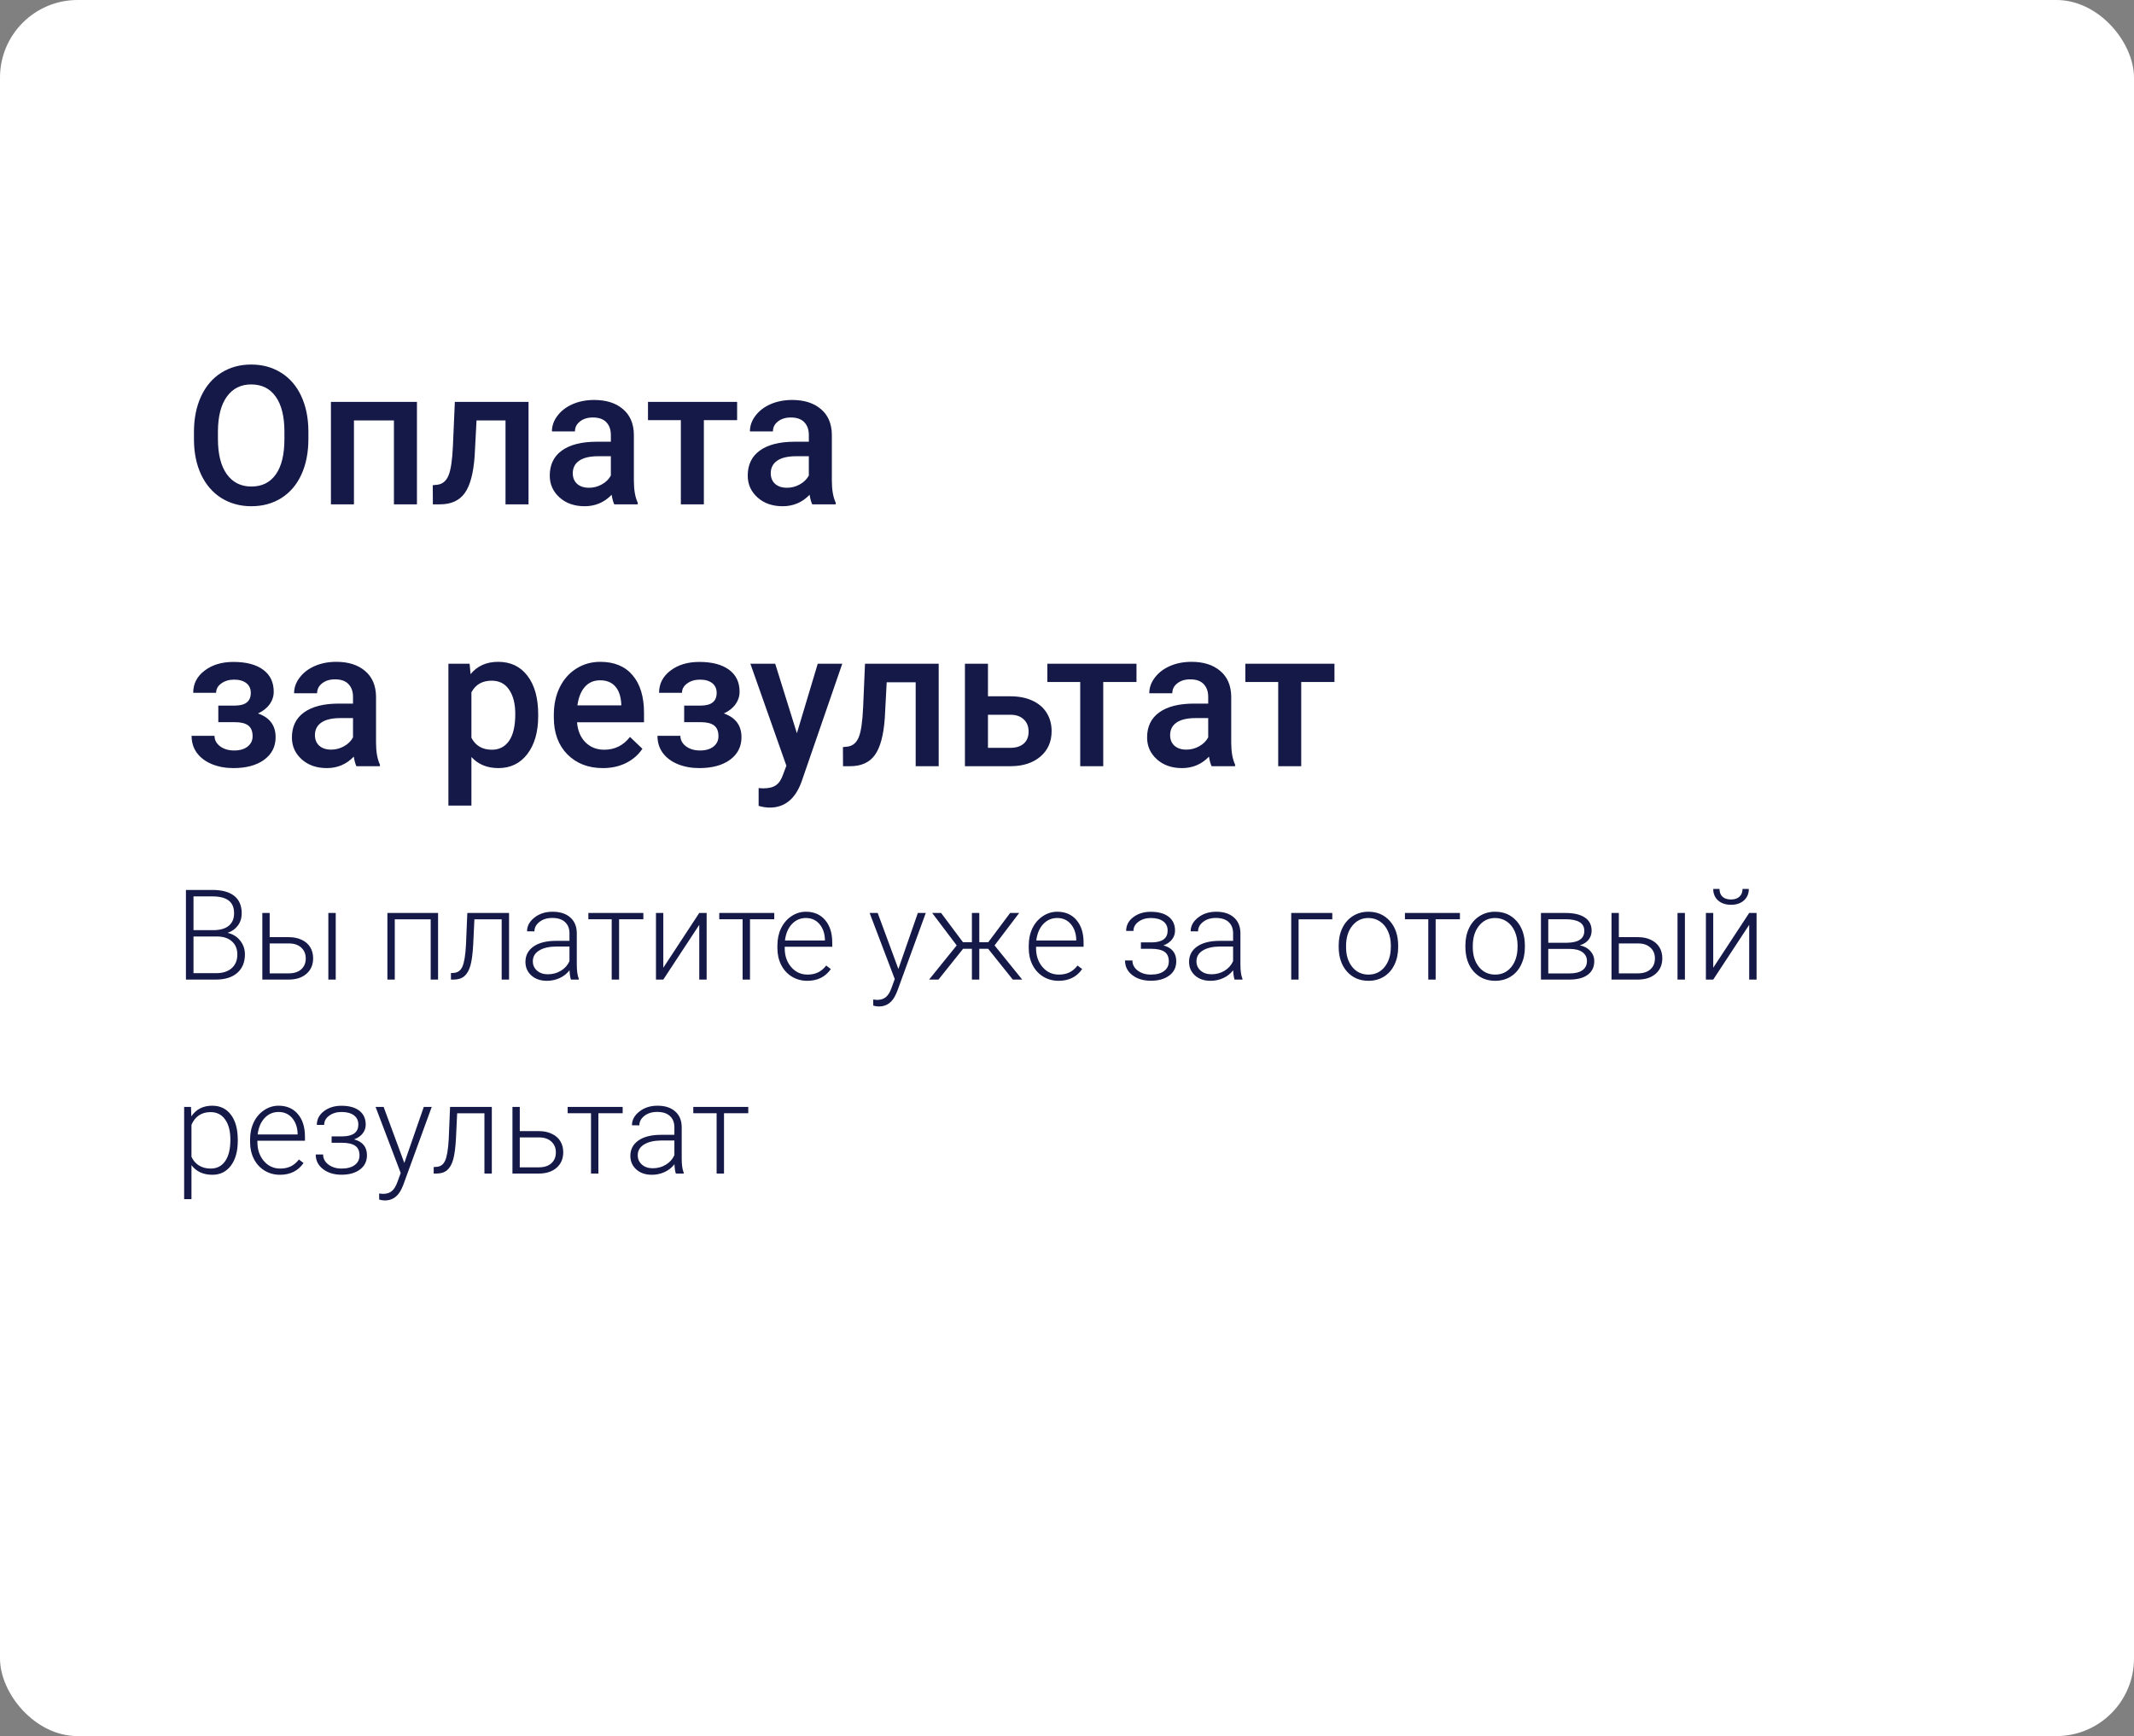 <?xml version="1.0" encoding="UTF-8"?> <svg xmlns="http://www.w3.org/2000/svg" width="220" height="179" viewBox="0 0 220 179" fill="none"><rect x="0" y="0" width="220" height="179" fill="#808080" stroke="none"/> <rect width="220" height="179" rx="8" fill="white"></rect> <path d="M31.793 45.262C31.793 46.655 31.552 47.879 31.07 48.934C30.588 49.982 29.898 50.789 29 51.355C28.108 51.915 27.079 52.195 25.914 52.195C24.762 52.195 23.733 51.915 22.828 51.355C21.93 50.789 21.233 49.985 20.738 48.943C20.25 47.902 20.003 46.7 19.996 45.34V44.539C19.996 43.152 20.24 41.928 20.729 40.867C21.223 39.806 21.917 38.995 22.809 38.435C23.707 37.869 24.736 37.586 25.895 37.586C27.053 37.586 28.079 37.866 28.971 38.426C29.869 38.979 30.562 39.78 31.051 40.828C31.539 41.87 31.787 43.084 31.793 44.471V45.262ZM29.322 44.52C29.322 42.944 29.023 41.736 28.424 40.897C27.831 40.057 26.988 39.637 25.895 39.637C24.827 39.637 23.99 40.057 23.385 40.897C22.786 41.73 22.48 42.911 22.467 44.441V45.262C22.467 46.824 22.77 48.032 23.375 48.885C23.987 49.738 24.833 50.164 25.914 50.164C27.008 50.164 27.848 49.747 28.434 48.914C29.026 48.081 29.322 46.863 29.322 45.262V44.52ZM42.984 52H40.611V43.348H36.49V52H34.117V41.434H42.984V52ZM54.488 41.434V52H52.115V43.348H49.127L48.932 47.029C48.808 48.8 48.466 50.073 47.906 50.848C47.353 51.616 46.503 52 45.357 52H44.625L44.615 50.027L45.103 49.978C45.624 49.907 46.002 49.591 46.236 49.031C46.477 48.465 46.63 47.436 46.695 45.945L46.891 41.434H54.488ZM63.326 52C63.222 51.798 63.131 51.469 63.053 51.014C62.297 51.801 61.373 52.195 60.279 52.195C59.218 52.195 58.352 51.893 57.682 51.287C57.011 50.682 56.676 49.933 56.676 49.041C56.676 47.915 57.092 47.052 57.926 46.453C58.766 45.848 59.964 45.545 61.52 45.545H62.975V44.852C62.975 44.305 62.822 43.868 62.516 43.543C62.21 43.211 61.744 43.045 61.119 43.045C60.579 43.045 60.136 43.182 59.791 43.455C59.446 43.722 59.273 44.064 59.273 44.48H56.9C56.9 43.901 57.092 43.361 57.477 42.859C57.861 42.352 58.382 41.954 59.039 41.668C59.703 41.382 60.442 41.238 61.256 41.238C62.493 41.238 63.479 41.551 64.215 42.176C64.951 42.794 65.328 43.667 65.348 44.793V49.559C65.348 50.509 65.481 51.268 65.748 51.834V52H63.326ZM60.719 50.291C61.188 50.291 61.627 50.177 62.037 49.949C62.454 49.721 62.766 49.415 62.975 49.031V47.039H61.695C60.816 47.039 60.156 47.192 59.713 47.498C59.27 47.804 59.049 48.237 59.049 48.797C59.049 49.253 59.199 49.617 59.498 49.891C59.804 50.158 60.211 50.291 60.719 50.291ZM75.992 43.318H72.564V52H70.191V43.318H66.803V41.434H75.992V43.318ZM83.736 52C83.632 51.798 83.541 51.469 83.463 51.014C82.708 51.801 81.783 52.195 80.689 52.195C79.628 52.195 78.762 51.893 78.092 51.287C77.421 50.682 77.086 49.933 77.086 49.041C77.086 47.915 77.503 47.052 78.336 46.453C79.176 45.848 80.374 45.545 81.93 45.545H83.385V44.852C83.385 44.305 83.232 43.868 82.926 43.543C82.62 43.211 82.154 43.045 81.529 43.045C80.989 43.045 80.546 43.182 80.201 43.455C79.856 43.722 79.684 44.064 79.684 44.48H77.311C77.311 43.901 77.503 43.361 77.887 42.859C78.271 42.352 78.792 41.954 79.449 41.668C80.113 41.382 80.852 41.238 81.666 41.238C82.903 41.238 83.889 41.551 84.625 42.176C85.361 42.794 85.738 43.667 85.758 44.793V49.559C85.758 50.509 85.891 51.268 86.158 51.834V52H83.736ZM81.129 50.291C81.598 50.291 82.037 50.177 82.447 49.949C82.864 49.721 83.176 49.415 83.385 49.031V47.039H82.106C81.227 47.039 80.566 47.192 80.123 47.498C79.68 47.804 79.459 48.237 79.459 48.797C79.459 49.253 79.609 49.617 79.908 49.891C80.214 50.158 80.621 50.291 81.129 50.291ZM28.219 71.324C28.219 71.793 28.076 72.226 27.789 72.623C27.509 73.014 27.112 73.326 26.598 73.561C27.809 73.984 28.414 74.801 28.414 76.012C28.414 76.982 28.02 77.757 27.232 78.336C26.445 78.909 25.39 79.195 24.068 79.195C23.261 79.195 22.525 79.062 21.861 78.795C21.197 78.522 20.68 78.137 20.309 77.643C19.938 77.141 19.752 76.549 19.752 75.865H22.115C22.115 76.295 22.307 76.656 22.691 76.949C23.076 77.236 23.561 77.379 24.146 77.379C24.726 77.379 25.185 77.245 25.523 76.978C25.869 76.705 26.041 76.35 26.041 75.914C26.041 75.4 25.891 75.029 25.592 74.801C25.292 74.573 24.83 74.459 24.205 74.459H22.506V72.75H24.264C25.325 72.737 25.855 72.301 25.855 71.441C25.855 71.012 25.703 70.676 25.396 70.436C25.09 70.195 24.671 70.074 24.137 70.074C23.616 70.074 23.176 70.204 22.818 70.465C22.46 70.719 22.281 71.041 22.281 71.432H19.918C19.918 70.501 20.309 69.739 21.09 69.147C21.871 68.547 22.864 68.248 24.068 68.248C25.377 68.248 26.396 68.515 27.125 69.049C27.854 69.583 28.219 70.341 28.219 71.324ZM36.744 79C36.64 78.798 36.549 78.469 36.471 78.014C35.715 78.801 34.791 79.195 33.697 79.195C32.636 79.195 31.77 78.893 31.1 78.287C30.429 77.682 30.094 76.933 30.094 76.041C30.094 74.915 30.51 74.052 31.344 73.453C32.184 72.848 33.382 72.545 34.938 72.545H36.393V71.852C36.393 71.305 36.24 70.868 35.934 70.543C35.628 70.211 35.162 70.045 34.537 70.045C33.997 70.045 33.554 70.182 33.209 70.455C32.864 70.722 32.691 71.064 32.691 71.481H30.318C30.318 70.901 30.51 70.361 30.895 69.859C31.279 69.352 31.799 68.954 32.457 68.668C33.121 68.382 33.86 68.238 34.674 68.238C35.911 68.238 36.897 68.551 37.633 69.176C38.368 69.794 38.746 70.667 38.766 71.793V76.559C38.766 77.509 38.899 78.268 39.166 78.834V79H36.744ZM34.137 77.291C34.605 77.291 35.045 77.177 35.455 76.949C35.872 76.721 36.184 76.415 36.393 76.031V74.039H35.113C34.234 74.039 33.574 74.192 33.131 74.498C32.688 74.804 32.467 75.237 32.467 75.797C32.467 76.253 32.617 76.617 32.916 76.891C33.222 77.158 33.629 77.291 34.137 77.291ZM55.484 73.824C55.484 75.458 55.113 76.764 54.371 77.74C53.629 78.71 52.633 79.195 51.383 79.195C50.224 79.195 49.296 78.814 48.6 78.053V83.062H46.227V68.434H48.414L48.512 69.508C49.208 68.662 50.156 68.238 51.353 68.238C52.643 68.238 53.652 68.72 54.381 69.684C55.117 70.641 55.484 71.972 55.484 73.678V73.824ZM53.121 73.619C53.121 72.564 52.91 71.728 52.486 71.109C52.07 70.491 51.471 70.182 50.69 70.182C49.719 70.182 49.023 70.582 48.6 71.383V76.07C49.029 76.891 49.732 77.301 50.709 77.301C51.464 77.301 52.053 76.998 52.477 76.393C52.906 75.781 53.121 74.856 53.121 73.619ZM62.154 79.195C60.65 79.195 59.43 78.723 58.492 77.779C57.561 76.829 57.096 75.566 57.096 73.99V73.697C57.096 72.643 57.297 71.702 57.701 70.875C58.111 70.042 58.684 69.394 59.42 68.932C60.156 68.469 60.976 68.238 61.881 68.238C63.32 68.238 64.43 68.697 65.211 69.615C65.999 70.533 66.393 71.832 66.393 73.512V74.469H59.488C59.56 75.341 59.85 76.031 60.357 76.539C60.872 77.047 61.516 77.301 62.291 77.301C63.378 77.301 64.264 76.861 64.947 75.982L66.227 77.203C65.803 77.835 65.237 78.326 64.527 78.678C63.824 79.023 63.033 79.195 62.154 79.195ZM61.871 70.143C61.22 70.143 60.693 70.37 60.289 70.826C59.892 71.282 59.638 71.917 59.527 72.731H64.049V72.555C63.997 71.76 63.785 71.162 63.414 70.758C63.043 70.348 62.529 70.143 61.871 70.143ZM76.246 71.324C76.246 71.793 76.103 72.226 75.816 72.623C75.537 73.014 75.139 73.326 74.625 73.561C75.836 73.984 76.441 74.801 76.441 76.012C76.441 76.982 76.047 77.757 75.26 78.336C74.472 78.909 73.417 79.195 72.096 79.195C71.288 79.195 70.553 79.062 69.889 78.795C69.225 78.522 68.707 78.137 68.336 77.643C67.965 77.141 67.779 76.549 67.779 75.865H70.143C70.143 76.295 70.335 76.656 70.719 76.949C71.103 77.236 71.588 77.379 72.174 77.379C72.753 77.379 73.212 77.245 73.551 76.978C73.896 76.705 74.068 76.35 74.068 75.914C74.068 75.4 73.919 75.029 73.619 74.801C73.32 74.573 72.857 74.459 72.232 74.459H70.533V72.75H72.291C73.352 72.737 73.883 72.301 73.883 71.441C73.883 71.012 73.73 70.676 73.424 70.436C73.118 70.195 72.698 70.074 72.164 70.074C71.643 70.074 71.204 70.204 70.846 70.465C70.488 70.719 70.309 71.041 70.309 71.432H67.945C67.945 70.501 68.336 69.739 69.117 69.147C69.898 68.547 70.891 68.248 72.096 68.248C73.404 68.248 74.423 68.515 75.152 69.049C75.882 69.583 76.246 70.341 76.246 71.324ZM82.154 75.602L84.303 68.434H86.832L82.633 80.602C81.988 82.379 80.894 83.268 79.352 83.268C79.007 83.268 78.626 83.209 78.209 83.092V81.256L78.658 81.285C79.257 81.285 79.706 81.174 80.006 80.953C80.312 80.738 80.553 80.374 80.728 79.859L81.07 78.951L77.359 68.434H79.918L82.154 75.602ZM96.773 68.434V79H94.4V70.348H91.412L91.217 74.029C91.093 75.8 90.751 77.073 90.191 77.848C89.638 78.616 88.788 79 87.643 79H86.91L86.9 77.027L87.389 76.978C87.909 76.907 88.287 76.591 88.522 76.031C88.762 75.465 88.915 74.436 88.981 72.945L89.176 68.434H96.773ZM101.852 71.793H104.176C105.042 71.793 105.797 71.943 106.441 72.242C107.086 72.542 107.574 72.962 107.906 73.502C108.245 74.042 108.414 74.671 108.414 75.387C108.414 76.474 108.03 77.346 107.262 78.004C106.493 78.662 105.471 78.993 104.195 79H99.478V68.434H101.852V71.793ZM101.852 73.697V77.106H104.166C104.745 77.106 105.201 76.962 105.533 76.676C105.872 76.383 106.041 75.969 106.041 75.436C106.041 74.902 105.875 74.482 105.543 74.176C105.217 73.863 104.775 73.704 104.215 73.697H101.852ZM117.164 70.318H113.736V79H111.363V70.318H107.975V68.434H117.164V70.318ZM124.908 79C124.804 78.798 124.713 78.469 124.635 78.014C123.88 78.801 122.955 79.195 121.861 79.195C120.8 79.195 119.934 78.893 119.264 78.287C118.593 77.682 118.258 76.933 118.258 76.041C118.258 74.915 118.674 74.052 119.508 73.453C120.348 72.848 121.546 72.545 123.102 72.545H124.557V71.852C124.557 71.305 124.404 70.868 124.098 70.543C123.792 70.211 123.326 70.045 122.701 70.045C122.161 70.045 121.718 70.182 121.373 70.455C121.028 70.722 120.855 71.064 120.855 71.481H118.482C118.482 70.901 118.674 70.361 119.059 69.859C119.443 69.352 119.964 68.954 120.621 68.668C121.285 68.382 122.024 68.238 122.838 68.238C124.075 68.238 125.061 68.551 125.797 69.176C126.533 69.794 126.91 70.667 126.93 71.793V76.559C126.93 77.509 127.063 78.268 127.33 78.834V79H124.908ZM122.301 77.291C122.77 77.291 123.209 77.177 123.619 76.949C124.036 76.721 124.348 76.415 124.557 76.031V74.039H123.277C122.398 74.039 121.738 74.192 121.295 74.498C120.852 74.804 120.631 75.237 120.631 75.797C120.631 76.253 120.781 76.617 121.08 76.891C121.386 77.158 121.793 77.291 122.301 77.291ZM137.574 70.318H134.146V79H131.773V70.318H128.385V68.434H137.574V70.318Z" fill="#151948"></path> <path d="M19.168 101V91.758H21.898C22.888 91.758 23.639 91.963 24.151 92.374C24.663 92.78 24.919 93.381 24.919 94.176C24.919 94.654 24.788 95.071 24.525 95.427C24.267 95.778 23.912 96.03 23.459 96.182C23.996 96.301 24.428 96.565 24.754 96.976C25.084 97.386 25.249 97.86 25.249 98.397C25.249 99.214 24.985 99.853 24.456 100.314C23.931 100.771 23.199 101 22.259 101H19.168ZM19.949 96.557V100.34H22.291C22.96 100.34 23.489 100.171 23.878 99.832C24.271 99.489 24.468 99.015 24.468 98.41C24.468 97.839 24.28 97.388 23.903 97.058C23.531 96.724 23.015 96.557 22.355 96.557H19.949ZM19.949 95.903H22.081C22.733 95.89 23.237 95.738 23.592 95.446C23.952 95.15 24.132 94.72 24.132 94.157C24.132 93.565 23.946 93.129 23.573 92.85C23.205 92.566 22.646 92.424 21.898 92.424H19.949V95.903ZM27.801 96.626H29.781C30.289 96.626 30.733 96.72 31.114 96.906C31.499 97.088 31.789 97.342 31.984 97.668C32.183 97.993 32.282 98.372 32.282 98.804C32.282 99.468 32.054 100.001 31.597 100.403C31.144 100.801 30.53 101 29.756 101H27.045V94.132H27.801V96.626ZM27.801 97.274V100.359H29.769C30.314 100.359 30.742 100.221 31.051 99.946C31.364 99.671 31.52 99.295 31.52 98.816C31.52 98.359 31.368 97.991 31.064 97.712C30.763 97.428 30.35 97.282 29.826 97.274H27.801ZM34.612 101H33.85V94.132H34.612V101ZM45.162 101H44.4V94.786H40.699V101H39.938V94.132H45.162V101ZM52.48 94.132V101H51.719V94.786H48.907L48.786 97.356C48.735 98.309 48.64 99.037 48.501 99.54C48.361 100.039 48.154 100.408 47.878 100.645C47.603 100.882 47.237 101 46.78 101H46.488V100.327L46.723 100.314C47.159 100.306 47.472 100.094 47.663 99.68C47.853 99.265 47.978 98.524 48.037 97.458L48.177 94.132H52.48ZM58.86 101C58.784 100.784 58.735 100.465 58.714 100.042C58.447 100.389 58.107 100.657 57.692 100.848C57.281 101.034 56.846 101.127 56.384 101.127C55.724 101.127 55.189 100.943 54.778 100.575C54.372 100.207 54.169 99.741 54.169 99.178C54.169 98.51 54.446 97.981 55.001 97.591C55.559 97.202 56.336 97.007 57.33 97.007H58.708V96.227C58.708 95.736 58.555 95.351 58.251 95.071C57.95 94.788 57.51 94.646 56.93 94.646C56.401 94.646 55.963 94.781 55.616 95.052C55.269 95.323 55.096 95.649 55.096 96.03L54.334 96.023C54.334 95.478 54.588 95.006 55.096 94.608C55.603 94.206 56.228 94.005 56.968 94.005C57.734 94.005 58.337 94.197 58.777 94.582C59.222 94.963 59.45 95.497 59.463 96.182V99.432C59.463 100.097 59.533 100.594 59.672 100.924V101H58.86ZM56.473 100.454C56.981 100.454 57.434 100.331 57.831 100.086C58.234 99.841 58.526 99.513 58.708 99.102V97.591H57.349C56.592 97.6 55.999 97.739 55.572 98.01C55.144 98.277 54.931 98.645 54.931 99.115C54.931 99.5 55.072 99.819 55.356 100.073C55.644 100.327 56.016 100.454 56.473 100.454ZM66.325 94.779H63.824V101H63.062V94.779H60.656V94.132H66.325V94.779ZM72.088 94.132H72.85V101H72.088V95.357L68.381 101H67.626V94.132H68.381V99.781L72.088 94.132ZM79.82 94.779H77.319V101H76.557V94.779H74.151V94.132H79.82V94.779ZM83.222 101.127C82.638 101.127 82.109 100.983 81.635 100.695C81.165 100.408 80.799 100.008 80.537 99.496C80.275 98.979 80.144 98.402 80.144 97.763V97.49C80.144 96.83 80.27 96.235 80.524 95.706C80.783 95.177 81.14 94.762 81.597 94.462C82.054 94.157 82.549 94.005 83.082 94.005C83.916 94.005 84.576 94.29 85.063 94.862C85.554 95.429 85.799 96.205 85.799 97.191V97.617H80.899V97.763C80.899 98.541 81.121 99.191 81.565 99.711C82.014 100.228 82.577 100.486 83.254 100.486C83.66 100.486 84.018 100.412 84.327 100.264C84.64 100.116 84.923 99.879 85.177 99.553L85.653 99.915C85.095 100.723 84.284 101.127 83.222 101.127ZM83.082 94.652C82.511 94.652 82.029 94.862 81.635 95.281C81.246 95.7 81.009 96.263 80.924 96.969H85.044V96.887C85.023 96.227 84.835 95.689 84.479 95.274C84.124 94.86 83.658 94.652 83.082 94.652ZM92.617 99.908L94.623 94.132H95.441L92.509 102.168L92.356 102.523C91.98 103.357 91.398 103.774 90.611 103.774C90.429 103.774 90.234 103.744 90.027 103.685L90.02 103.057L90.414 103.095C90.787 103.095 91.087 103.002 91.315 102.815C91.548 102.633 91.745 102.318 91.906 101.87L92.242 100.943L89.652 94.132H90.484L92.617 99.908ZM101.872 97.826H100.958V101H100.196V97.826H99.288L96.749 101H95.784L98.628 97.477L96.102 94.132H97.022L99.275 97.147H100.196V94.132H100.958V97.147H101.884L104.138 94.132H105.071L102.532 97.477L105.382 101H104.411L101.872 97.826ZM109.133 101.127C108.549 101.127 108.02 100.983 107.546 100.695C107.077 100.408 106.711 100.008 106.448 99.496C106.186 98.979 106.055 98.402 106.055 97.763V97.49C106.055 96.83 106.182 96.235 106.436 95.706C106.694 95.177 107.051 94.762 107.508 94.462C107.965 94.157 108.46 94.005 108.994 94.005C109.827 94.005 110.487 94.29 110.974 94.862C111.465 95.429 111.71 96.205 111.71 97.191V97.617H106.81V97.763C106.81 98.541 107.032 99.191 107.477 99.711C107.925 100.228 108.488 100.486 109.165 100.486C109.571 100.486 109.929 100.412 110.238 100.264C110.551 100.116 110.834 99.879 111.088 99.553L111.564 99.915C111.006 100.723 110.195 101.127 109.133 101.127ZM108.994 94.652C108.422 94.652 107.94 94.862 107.546 95.281C107.157 95.7 106.92 96.263 106.835 96.969H110.955V96.887C110.934 96.227 110.746 95.689 110.39 95.274C110.035 94.86 109.569 94.652 108.994 94.652ZM120.375 95.947C120.375 95.533 120.221 95.213 119.912 94.989C119.603 94.764 119.177 94.652 118.636 94.652C118.145 94.652 117.724 94.779 117.373 95.033C117.026 95.283 116.852 95.6 116.852 95.985H116.097C116.097 95.414 116.34 94.942 116.827 94.57C117.318 94.197 117.921 94.011 118.636 94.011C119.423 94.011 120.036 94.18 120.477 94.519C120.917 94.858 121.137 95.338 121.137 95.96C121.137 96.29 121.035 96.588 120.832 96.855C120.629 97.122 120.333 97.329 119.943 97.477C120.824 97.718 121.264 98.264 121.264 99.115C121.264 99.733 121.025 100.221 120.546 100.581C120.068 100.941 119.433 101.121 118.642 101.121C117.876 101.121 117.241 100.928 116.738 100.543C116.234 100.158 115.982 99.654 115.982 99.032H116.744C116.744 99.447 116.926 99.794 117.29 100.073C117.658 100.348 118.109 100.486 118.642 100.486C119.222 100.486 119.675 100.365 120 100.124C120.331 99.879 120.496 99.546 120.496 99.127C120.496 98.666 120.345 98.334 120.045 98.131C119.744 97.928 119.285 97.826 118.667 97.826H117.62V97.166H118.794C119.848 97.141 120.375 96.734 120.375 95.947ZM127.275 101C127.199 100.784 127.15 100.465 127.129 100.042C126.862 100.389 126.522 100.657 126.107 100.848C125.696 101.034 125.261 101.127 124.799 101.127C124.139 101.127 123.604 100.943 123.193 100.575C122.787 100.207 122.584 99.741 122.584 99.178C122.584 98.51 122.861 97.981 123.416 97.591C123.974 97.202 124.751 97.007 125.745 97.007H127.123V96.227C127.123 95.736 126.97 95.351 126.666 95.071C126.365 94.788 125.925 94.646 125.345 94.646C124.816 94.646 124.378 94.781 124.031 95.052C123.684 95.323 123.511 95.649 123.511 96.03L122.749 96.023C122.749 95.478 123.003 95.006 123.511 94.608C124.019 94.206 124.643 94.005 125.383 94.005C126.149 94.005 126.752 94.197 127.192 94.582C127.637 94.963 127.865 95.497 127.878 96.182V99.432C127.878 100.097 127.948 100.594 128.087 100.924V101H127.275ZM124.888 100.454C125.396 100.454 125.849 100.331 126.247 100.086C126.649 99.841 126.941 99.513 127.123 99.102V97.591H125.764C125.007 97.6 124.414 97.739 123.987 98.01C123.559 98.277 123.346 98.645 123.346 99.115C123.346 99.5 123.487 99.819 123.771 100.073C124.059 100.327 124.431 100.454 124.888 100.454ZM137.349 94.786H133.876V101H133.115V94.132H137.349V94.786ZM138.009 97.464C138.009 96.804 138.136 96.21 138.39 95.681C138.648 95.152 139.01 94.741 139.475 94.449C139.945 94.153 140.476 94.005 141.068 94.005C141.982 94.005 142.723 94.326 143.29 94.97C143.857 95.609 144.141 96.457 144.141 97.515V97.674C144.141 98.338 144.012 98.937 143.753 99.47C143.5 99.999 143.14 100.408 142.674 100.695C142.209 100.983 141.678 101.127 141.081 101.127C140.171 101.127 139.431 100.807 138.859 100.168C138.292 99.525 138.009 98.675 138.009 97.617V97.464ZM138.771 97.674C138.771 98.495 138.982 99.17 139.405 99.699C139.833 100.223 140.391 100.486 141.081 100.486C141.767 100.486 142.321 100.223 142.744 99.699C143.172 99.17 143.385 98.474 143.385 97.61V97.464C143.385 96.94 143.288 96.459 143.093 96.023C142.899 95.588 142.626 95.251 142.274 95.014C141.923 94.773 141.521 94.652 141.068 94.652C140.391 94.652 139.839 94.919 139.412 95.452C138.984 95.981 138.771 96.675 138.771 97.534V97.674ZM150.507 94.779H148.006V101H147.245V94.779H144.839V94.132H150.507V94.779ZM151.072 97.464C151.072 96.804 151.199 96.21 151.453 95.681C151.711 95.152 152.073 94.741 152.539 94.449C153.008 94.153 153.539 94.005 154.132 94.005C155.046 94.005 155.786 94.326 156.354 94.97C156.921 95.609 157.204 96.457 157.204 97.515V97.674C157.204 98.338 157.075 98.937 156.817 99.47C156.563 99.999 156.203 100.408 155.738 100.695C155.272 100.983 154.741 101.127 154.145 101.127C153.235 101.127 152.494 100.807 151.923 100.168C151.356 99.525 151.072 98.675 151.072 97.617V97.464ZM151.834 97.674C151.834 98.495 152.046 99.17 152.469 99.699C152.896 100.223 153.455 100.486 154.145 100.486C154.83 100.486 155.384 100.223 155.808 99.699C156.235 99.17 156.449 98.474 156.449 97.61V97.464C156.449 96.94 156.351 96.459 156.157 96.023C155.962 95.588 155.689 95.251 155.338 95.014C154.987 94.773 154.585 94.652 154.132 94.652C153.455 94.652 152.903 94.919 152.475 95.452C152.048 95.981 151.834 96.675 151.834 97.534V97.674ZM158.861 101V94.132H161.381C162.253 94.132 162.921 94.288 163.387 94.602C163.852 94.91 164.085 95.365 164.085 95.966C164.085 96.309 163.981 96.616 163.774 96.887C163.567 97.153 163.264 97.348 162.866 97.471C163.315 97.555 163.674 97.748 163.945 98.048C164.22 98.349 164.358 98.698 164.358 99.096C164.358 99.701 164.134 100.171 163.685 100.505C163.241 100.835 162.61 101 161.793 101H158.861ZM159.616 97.839V100.365H161.819C162.39 100.365 162.83 100.255 163.139 100.035C163.448 99.815 163.603 99.498 163.603 99.083C163.603 98.702 163.448 98.4 163.139 98.175C162.83 97.951 162.39 97.839 161.819 97.839H159.616ZM159.616 97.204H161.54C162.733 97.187 163.33 96.781 163.33 95.985C163.33 95.566 163.165 95.262 162.834 95.071C162.509 94.877 162.024 94.779 161.381 94.779H159.616V97.204ZM166.891 96.626H168.871C169.379 96.626 169.823 96.72 170.204 96.906C170.589 97.088 170.879 97.342 171.074 97.668C171.273 97.993 171.372 98.372 171.372 98.804C171.372 99.468 171.144 100.001 170.687 100.403C170.234 100.801 169.62 101 168.846 101H166.135V94.132H166.891V96.626ZM166.891 97.274V100.359H168.858C169.404 100.359 169.832 100.221 170.141 99.946C170.454 99.671 170.61 99.295 170.61 98.816C170.61 98.359 170.458 97.991 170.153 97.712C169.853 97.428 169.44 97.282 168.916 97.274H166.891ZM173.702 101H172.94V94.132H173.702V101ZM180.329 94.132H181.09V101H180.329V95.357L176.622 101H175.866V94.132H176.622V99.781L180.329 94.132ZM180.291 91.656C180.291 92.143 180.123 92.537 179.789 92.837C179.459 93.137 179.015 93.288 178.456 93.288C177.906 93.288 177.462 93.139 177.123 92.843C176.789 92.543 176.622 92.147 176.622 91.656H177.269C177.269 92.007 177.373 92.276 177.58 92.462C177.792 92.649 178.084 92.742 178.456 92.742C178.828 92.742 179.118 92.644 179.326 92.45C179.537 92.255 179.643 91.991 179.643 91.656H180.291ZM24.513 117.636C24.513 118.706 24.276 119.557 23.802 120.188C23.328 120.814 22.693 121.127 21.898 121.127C20.958 121.127 20.239 120.797 19.739 120.137V123.641H18.984V114.132H19.689L19.727 115.103C20.222 114.371 20.939 114.005 21.878 114.005C22.699 114.005 23.343 114.316 23.808 114.938C24.278 115.56 24.513 116.423 24.513 117.528V117.636ZM23.751 117.502C23.751 116.626 23.571 115.935 23.211 115.427C22.852 114.919 22.35 114.665 21.707 114.665C21.241 114.665 20.842 114.777 20.507 115.001C20.173 115.226 19.917 115.552 19.739 115.979V119.273C19.921 119.667 20.181 119.967 20.52 120.175C20.859 120.382 21.259 120.486 21.72 120.486C22.359 120.486 22.856 120.232 23.211 119.724C23.571 119.212 23.751 118.472 23.751 117.502ZM28.861 121.127C28.277 121.127 27.748 120.983 27.274 120.695C26.804 120.408 26.438 120.008 26.176 119.496C25.913 118.979 25.782 118.402 25.782 117.763V117.49C25.782 116.83 25.909 116.235 26.163 115.706C26.421 115.177 26.779 114.762 27.236 114.462C27.693 114.157 28.188 114.005 28.721 114.005C29.555 114.005 30.215 114.291 30.702 114.862C31.192 115.429 31.438 116.205 31.438 117.191V117.617H26.538V117.763C26.538 118.541 26.76 119.191 27.204 119.711C27.653 120.228 28.215 120.486 28.893 120.486C29.299 120.486 29.656 120.412 29.965 120.264C30.279 120.116 30.562 119.879 30.816 119.553L31.292 119.915C30.733 120.723 29.923 121.127 28.861 121.127ZM28.721 114.652C28.15 114.652 27.668 114.862 27.274 115.281C26.885 115.7 26.648 116.263 26.563 116.969H30.683V116.887C30.662 116.227 30.473 115.689 30.118 115.274C29.762 114.86 29.297 114.652 28.721 114.652ZM36.941 115.947C36.941 115.533 36.787 115.213 36.478 114.989C36.169 114.764 35.744 114.652 35.202 114.652C34.711 114.652 34.29 114.779 33.939 115.033C33.592 115.283 33.419 115.6 33.419 115.985H32.663C32.663 115.414 32.906 114.942 33.393 114.57C33.884 114.197 34.487 114.011 35.202 114.011C35.989 114.011 36.603 114.181 37.043 114.519C37.483 114.858 37.703 115.338 37.703 115.96C37.703 116.29 37.602 116.588 37.398 116.855C37.195 117.122 36.899 117.329 36.51 117.477C37.39 117.718 37.83 118.264 37.83 119.115C37.83 119.733 37.591 120.221 37.113 120.581C36.635 120.941 36 121.121 35.209 121.121C34.443 121.121 33.808 120.928 33.304 120.543C32.801 120.158 32.549 119.654 32.549 119.032H33.31C33.31 119.447 33.492 119.794 33.856 120.073C34.225 120.348 34.675 120.486 35.209 120.486C35.788 120.486 36.241 120.365 36.567 120.124C36.897 119.879 37.062 119.546 37.062 119.127C37.062 118.666 36.912 118.334 36.611 118.131C36.311 117.928 35.852 117.826 35.234 117.826H34.187V117.166H35.361C36.415 117.141 36.941 116.734 36.941 115.947ZM41.683 119.908L43.689 114.132H44.508L41.575 122.168L41.423 122.523C41.046 123.357 40.464 123.774 39.677 123.774C39.495 123.774 39.301 123.744 39.093 123.685L39.087 123.057L39.48 123.095C39.853 123.095 40.153 123.002 40.382 122.815C40.615 122.633 40.811 122.318 40.972 121.87L41.309 120.943L38.719 114.132H39.55L41.683 119.908ZM50.703 114.132V121H49.941V114.786H47.129L47.009 117.356C46.958 118.309 46.863 119.036 46.723 119.54C46.584 120.039 46.376 120.408 46.101 120.645C45.826 120.882 45.46 121 45.003 121H44.711V120.327L44.946 120.314C45.382 120.306 45.695 120.094 45.885 119.68C46.076 119.265 46.2 118.524 46.26 117.458L46.399 114.132H50.703ZM53.585 116.626H55.565C56.073 116.626 56.518 116.72 56.898 116.906C57.283 117.088 57.573 117.342 57.768 117.667C57.967 117.993 58.066 118.372 58.066 118.804C58.066 119.468 57.838 120.001 57.381 120.403C56.928 120.801 56.315 121 55.54 121H52.83V114.132H53.585V116.626ZM53.585 117.274V120.359H55.553C56.099 120.359 56.526 120.221 56.835 119.946C57.148 119.671 57.305 119.295 57.305 118.816C57.305 118.359 57.152 117.991 56.848 117.712C56.547 117.428 56.135 117.282 55.61 117.274H53.585ZM64.192 114.779H61.691V121H60.929V114.779H58.523V114.132H64.192V114.779ZM69.676 121C69.6 120.784 69.551 120.465 69.53 120.042C69.264 120.389 68.923 120.657 68.508 120.848C68.098 121.034 67.662 121.127 67.201 121.127C66.54 121.127 66.005 120.943 65.595 120.575C65.189 120.207 64.985 119.741 64.985 119.178C64.985 118.51 65.263 117.981 65.817 117.591C66.376 117.202 67.152 117.007 68.147 117.007H69.524V116.227C69.524 115.736 69.372 115.351 69.067 115.071C68.766 114.788 68.326 114.646 67.747 114.646C67.218 114.646 66.78 114.781 66.433 115.052C66.086 115.323 65.912 115.649 65.912 116.03L65.15 116.023C65.15 115.478 65.404 115.006 65.912 114.608C66.42 114.206 67.044 114.005 67.785 114.005C68.551 114.005 69.154 114.197 69.594 114.583C70.038 114.963 70.267 115.497 70.279 116.182V119.432C70.279 120.097 70.349 120.594 70.489 120.924V121H69.676ZM67.29 120.454C67.797 120.454 68.25 120.331 68.648 120.086C69.05 119.84 69.342 119.513 69.524 119.102V117.591H68.165C67.408 117.6 66.816 117.739 66.388 118.01C65.961 118.277 65.747 118.645 65.747 119.115C65.747 119.5 65.889 119.819 66.172 120.073C66.46 120.327 66.832 120.454 67.29 120.454ZM77.141 114.779H74.64V121H73.878V114.779H71.473V114.132H77.141V114.779Z" fill="#151948"></path> </svg> 